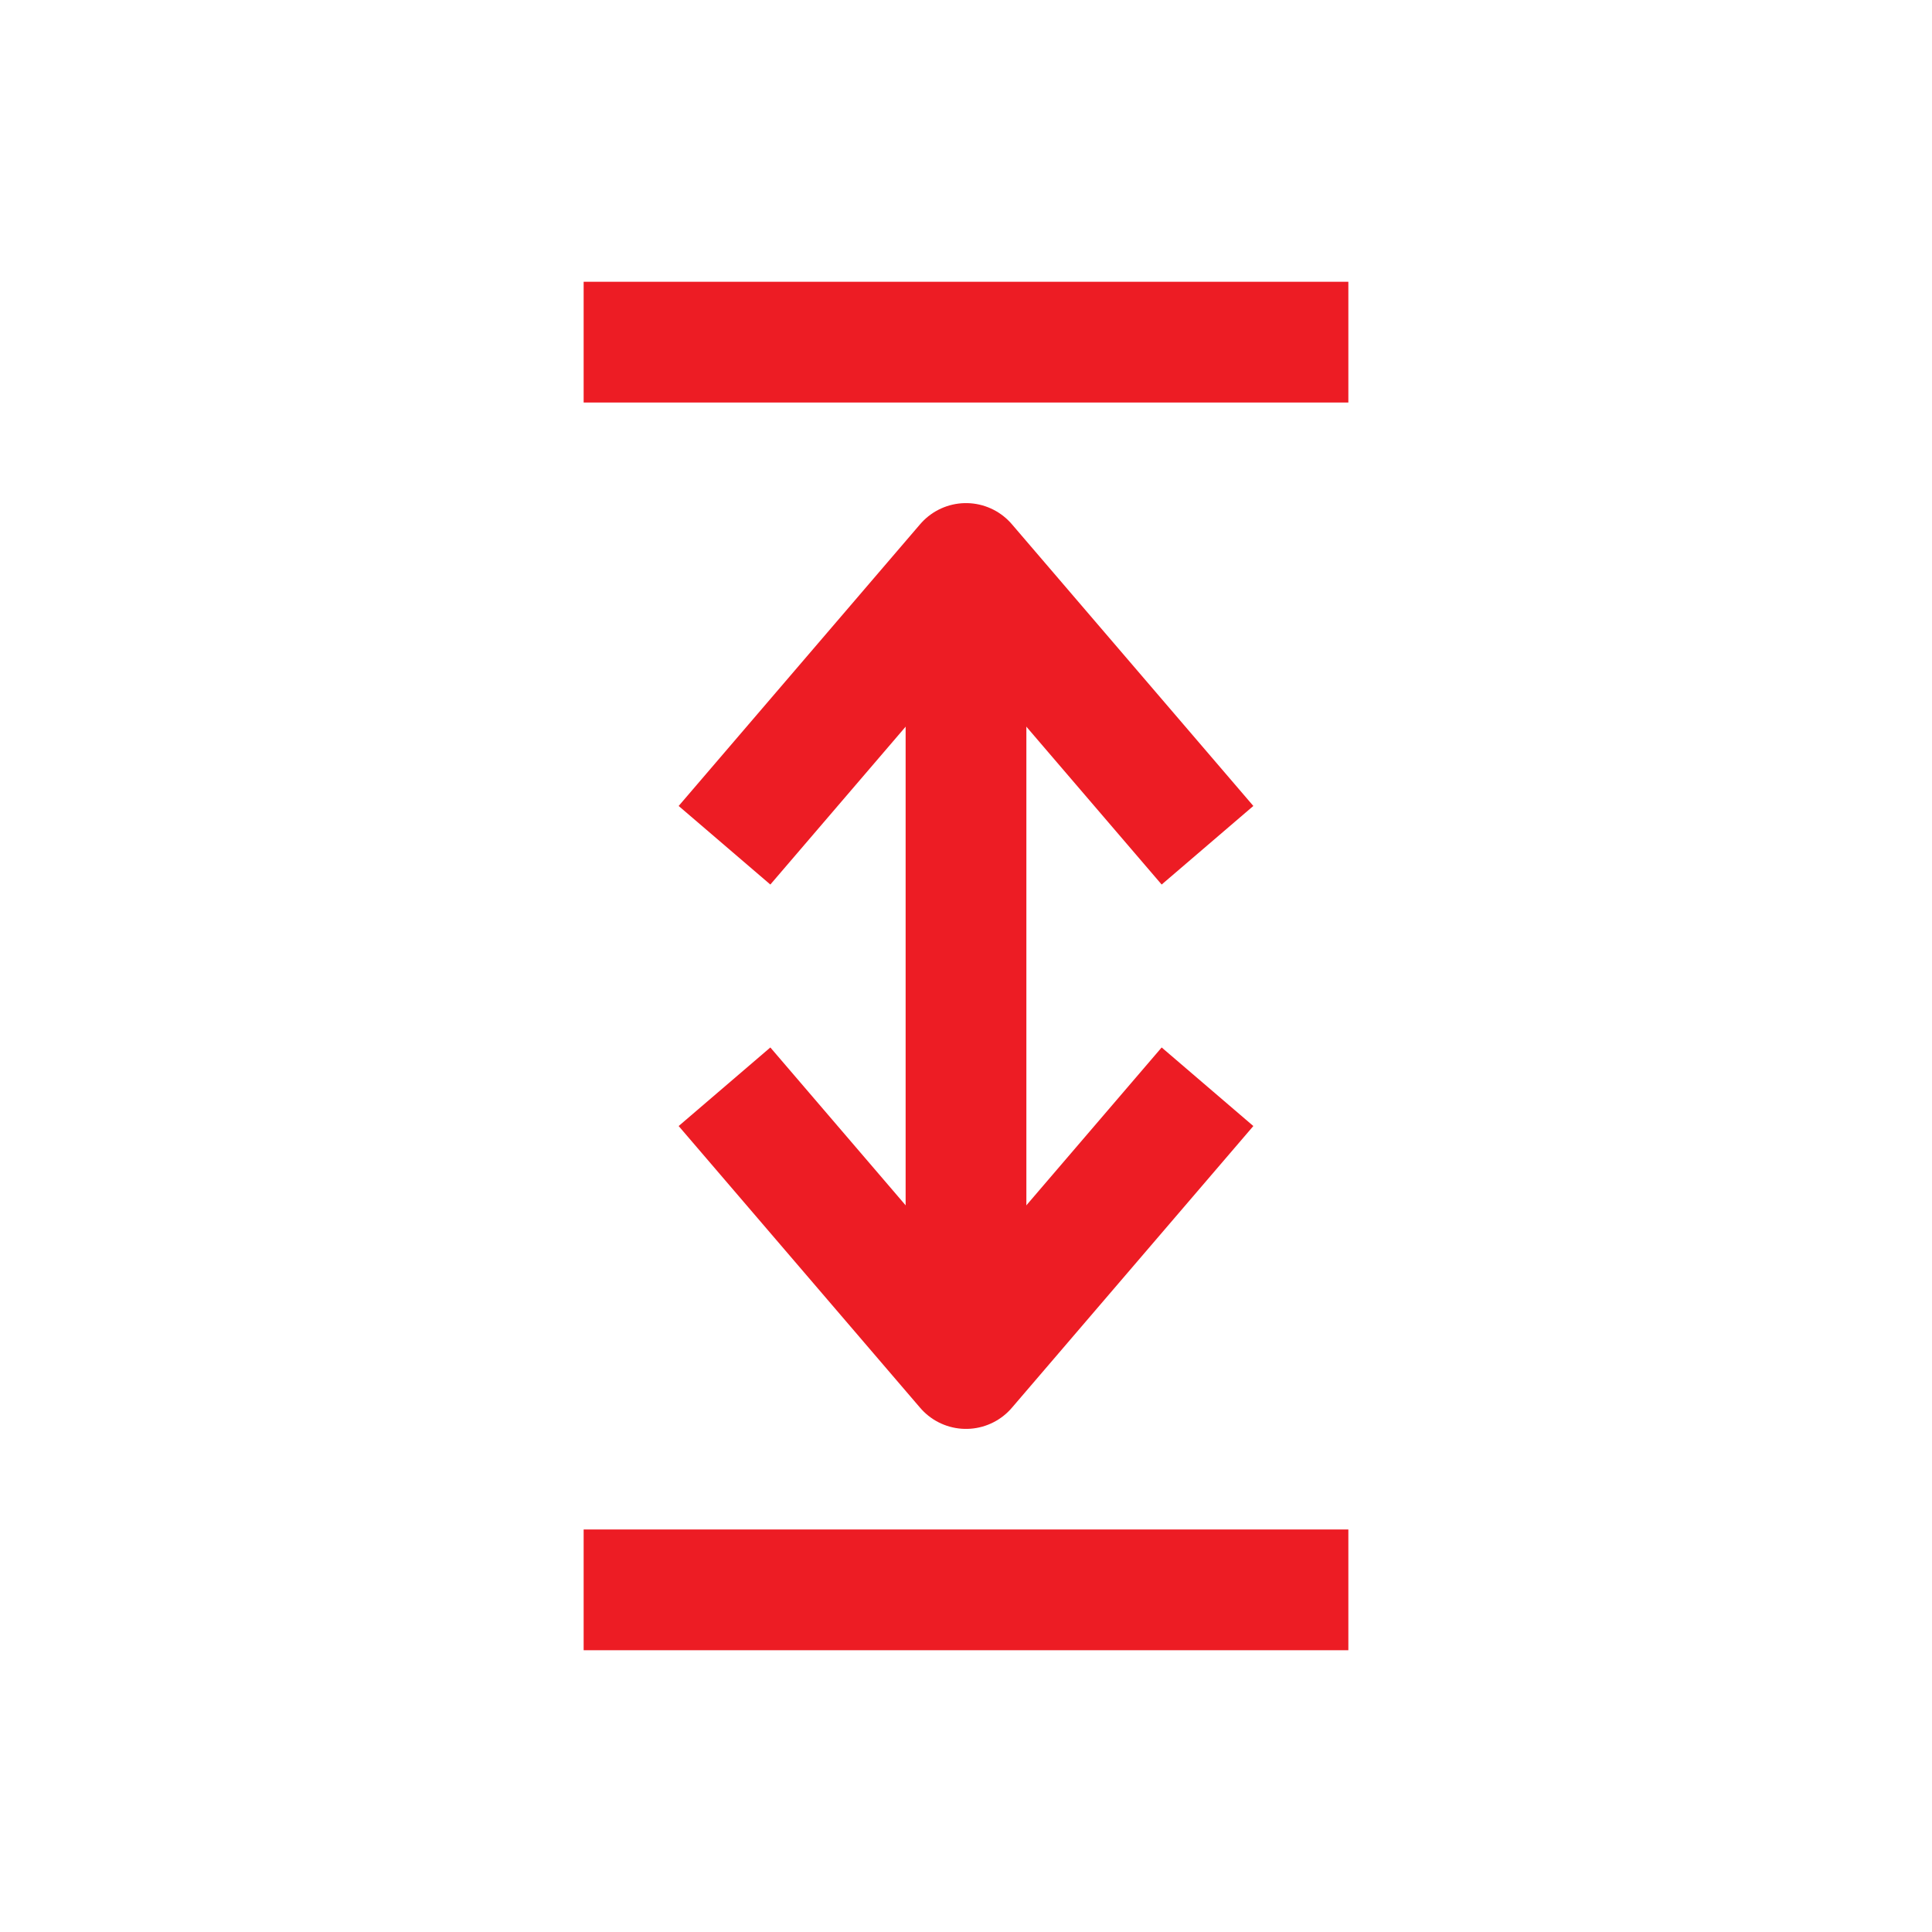 <svg width="32" height="32" viewBox="0 0 32 32" fill="none" xmlns="http://www.w3.org/2000/svg">
<path d="M16 22.667V10" stroke="#ED1C24" stroke-width="2"/>
<path d="M22.333 5.667L9.667 5.667" stroke="#ED1C24" stroke-width="2"/>
<path d="M22.333 26.333H9.667" stroke="#ED1C24" stroke-width="2"/>
<path d="M12 14L16 9.333L20 14" stroke="#ED1C24" stroke-width="2" stroke-linejoin="round"/>
<path d="M12 18L16 22.667L20 18" stroke="#ED1C24" stroke-width="2" stroke-linejoin="round"/>
</svg>
